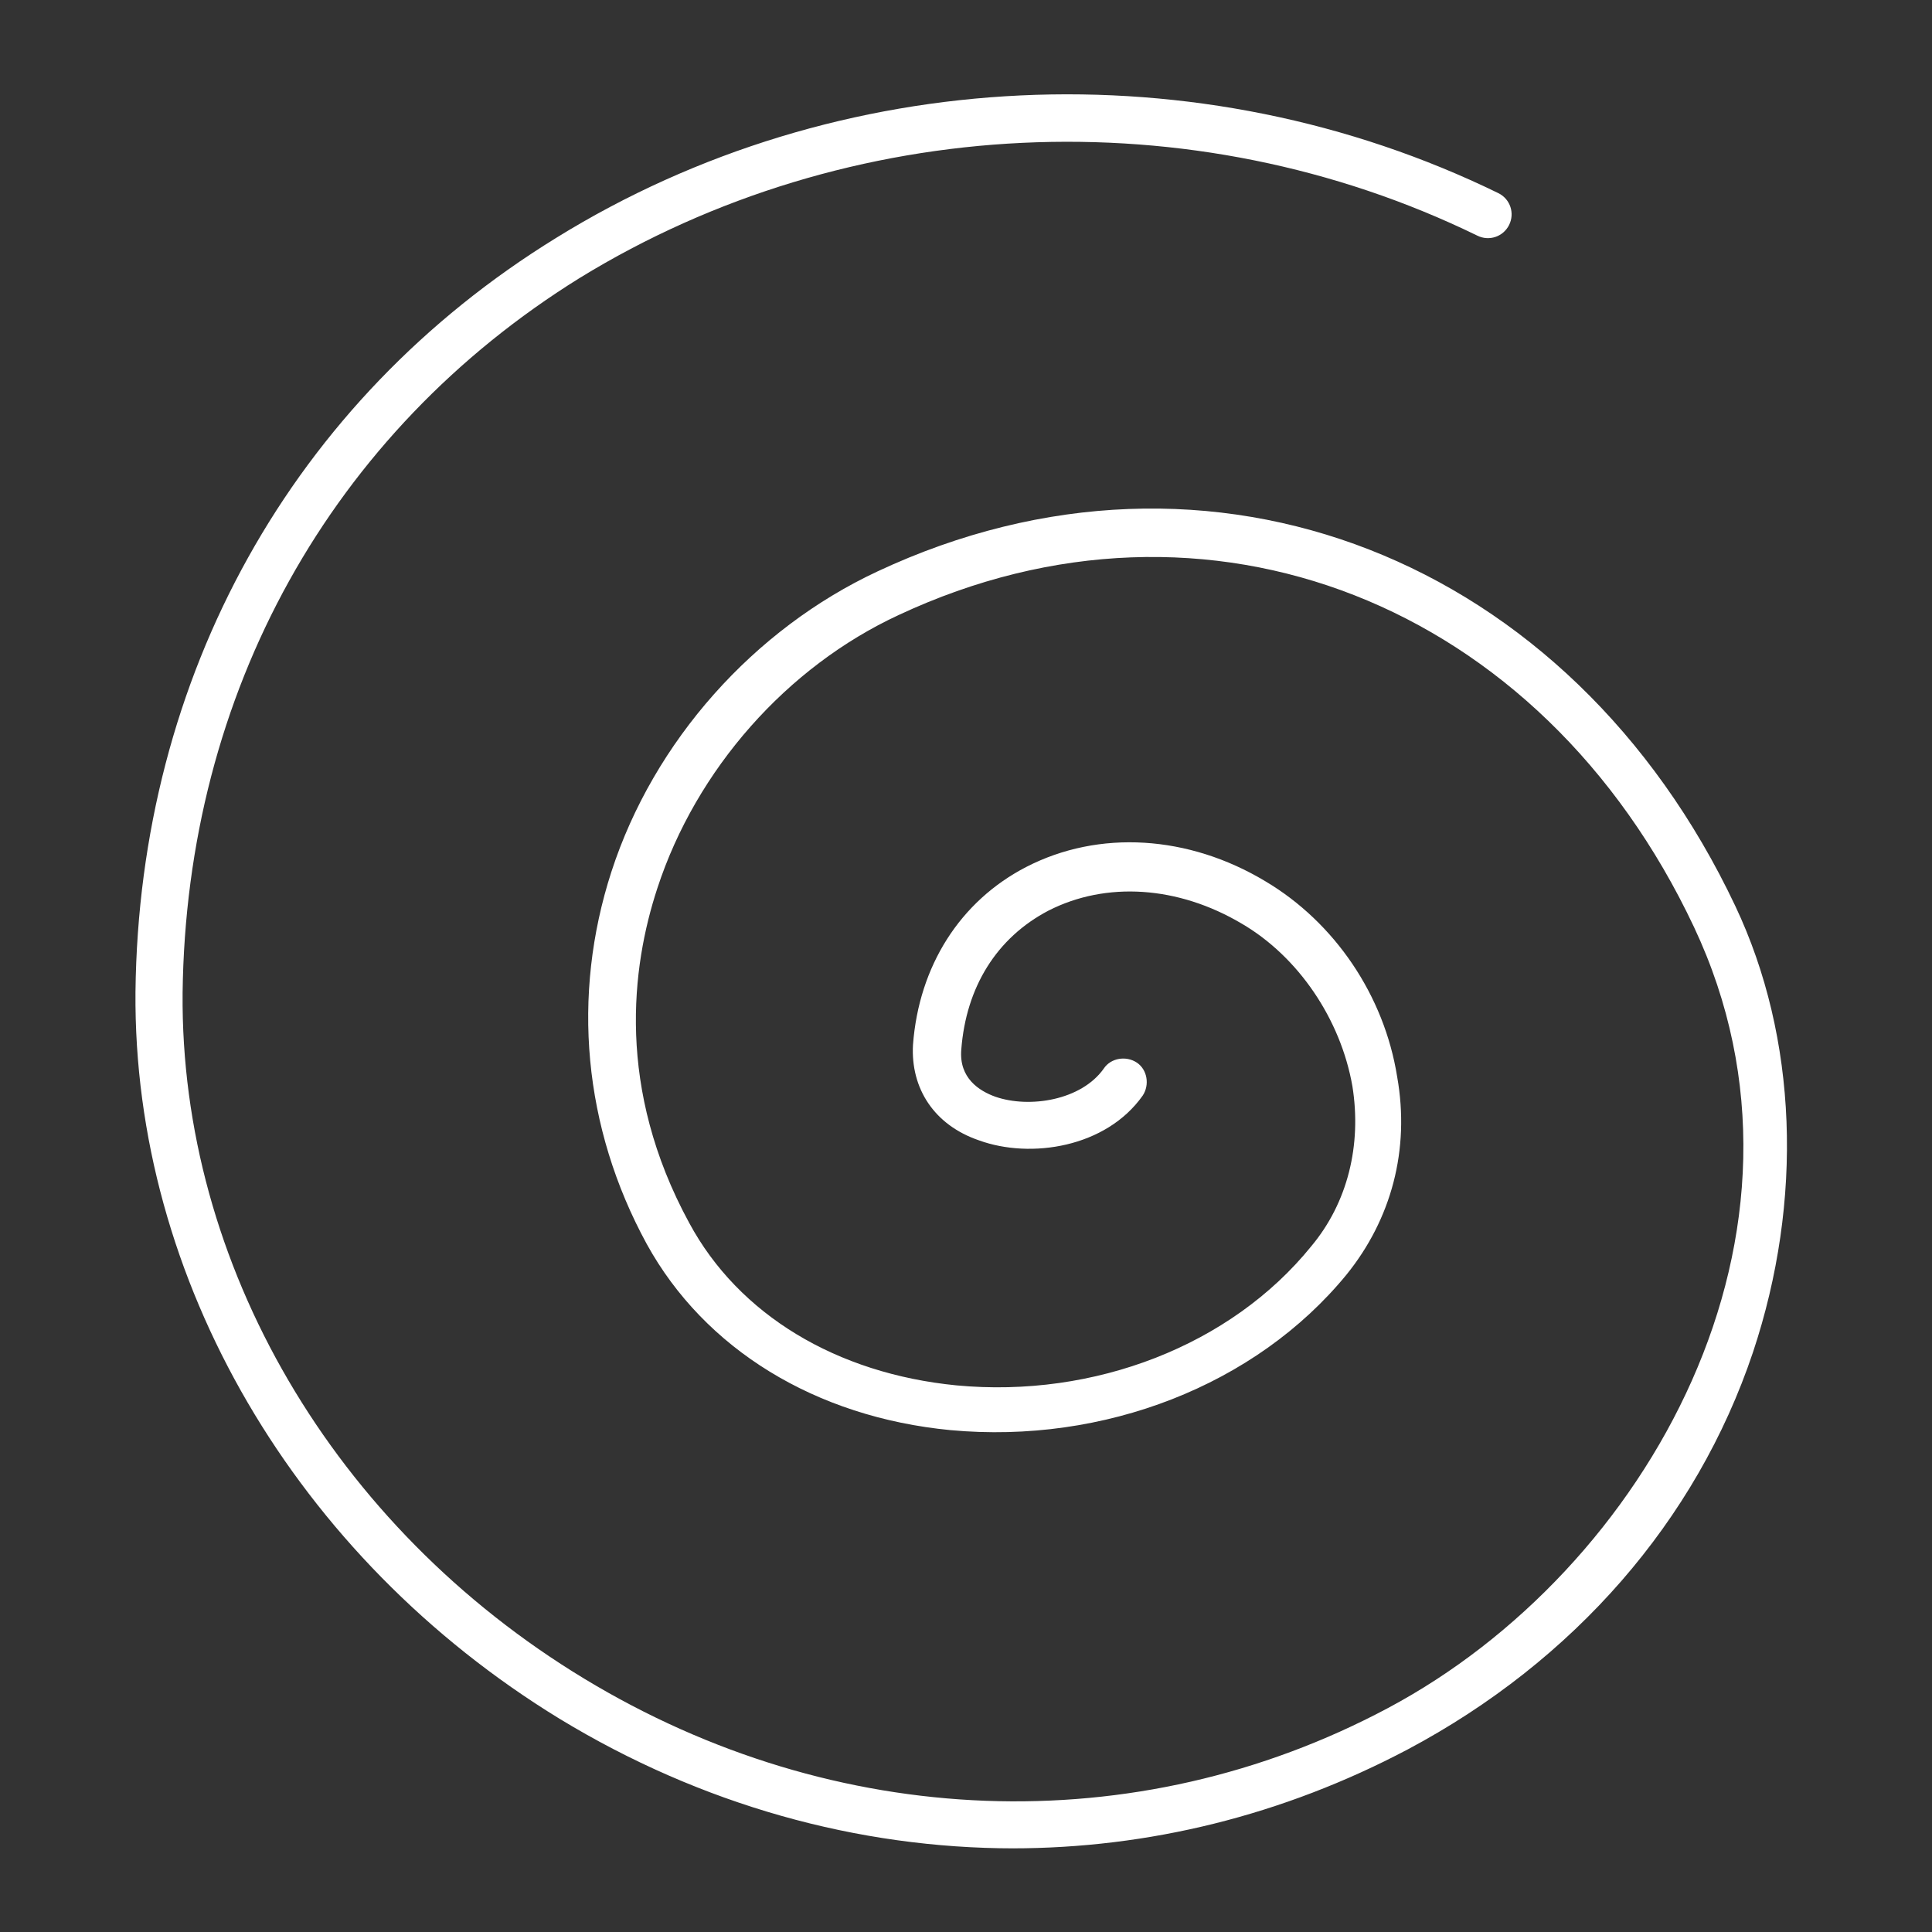 <svg xmlns="http://www.w3.org/2000/svg" id="Layer_2" data-name="Layer 2" viewBox="0 0 164 164"><rect x="0" y="0" width="164" height="164" fill="#333333" stroke="none"/><defs><style>      .cls-1 {        fill: #fff;        stroke-width: 0px;      }    </style></defs><path class="cls-1" d="M86.1,156.9c-13.3,0-26.6-3.7-38.6-11-22.4-13.7-36.2-37.3-36-61.7.3-26.8,13.3-50.2,35.7-64,23.9-14.8,54.6-16.2,80-3.8,1,.5,1.4,1.7.9,2.7-.5,1-1.7,1.4-2.7.9-24.2-11.8-53.4-10.4-76.2,3.6C28.1,36.7,15.8,58.8,15.5,84.3c-.2,23,12.8,45.3,34.1,58.2,21.3,12.9,46.8,13.9,68.2,2.5,22-11.7,38.2-40.4,26-66.3-13-27.6-41.4-38.7-67.5-26.5-9.5,4.4-17.2,13.1-20.5,23.2-2.2,6.7-3.5,17,2.7,28.4,4.2,7.8,12.5,12.8,22.7,13.8,11.7,1.1,23.3-3.4,30.1-11.8,3.1-3.7,4.3-8.6,3.5-13.6-1-5.7-4.6-11-9.4-13.8-5.4-3.2-11.5-3.6-16.4-1.1-4.4,2.3-7,6.5-7.4,11.8-.2,2.4,1.5,3.5,2.9,4,2.9,1,7.3.3,9.2-2.4.6-.9,1.9-1.1,2.8-.5.9.6,1.1,1.9.5,2.8-3.1,4.4-9.5,5.4-13.9,3.8-3.8-1.3-5.8-4.4-5.6-8.1.5-6.7,4-12.2,9.6-15.1,6.2-3.2,13.8-2.7,20.3,1.2,5.9,3.5,10.1,9.7,11.2,16.6,1.1,6.2-.5,12.1-4.3,16.8-7.7,9.4-20.6,14.4-33.6,13.2-11.5-1.1-20.9-6.9-25.8-15.8-5.4-9.9-6.4-21.1-3-31.6,3.6-11.1,12.1-20.6,22.6-25.5,28.2-13.2,58.8-1.2,72.8,28.4,5.3,11.2,5.8,25,1.5,37.9-4.8,14.3-15.2,26.2-29.3,33.7-10.6,5.6-22,8.4-33.6,8.4Z"></path></svg>
